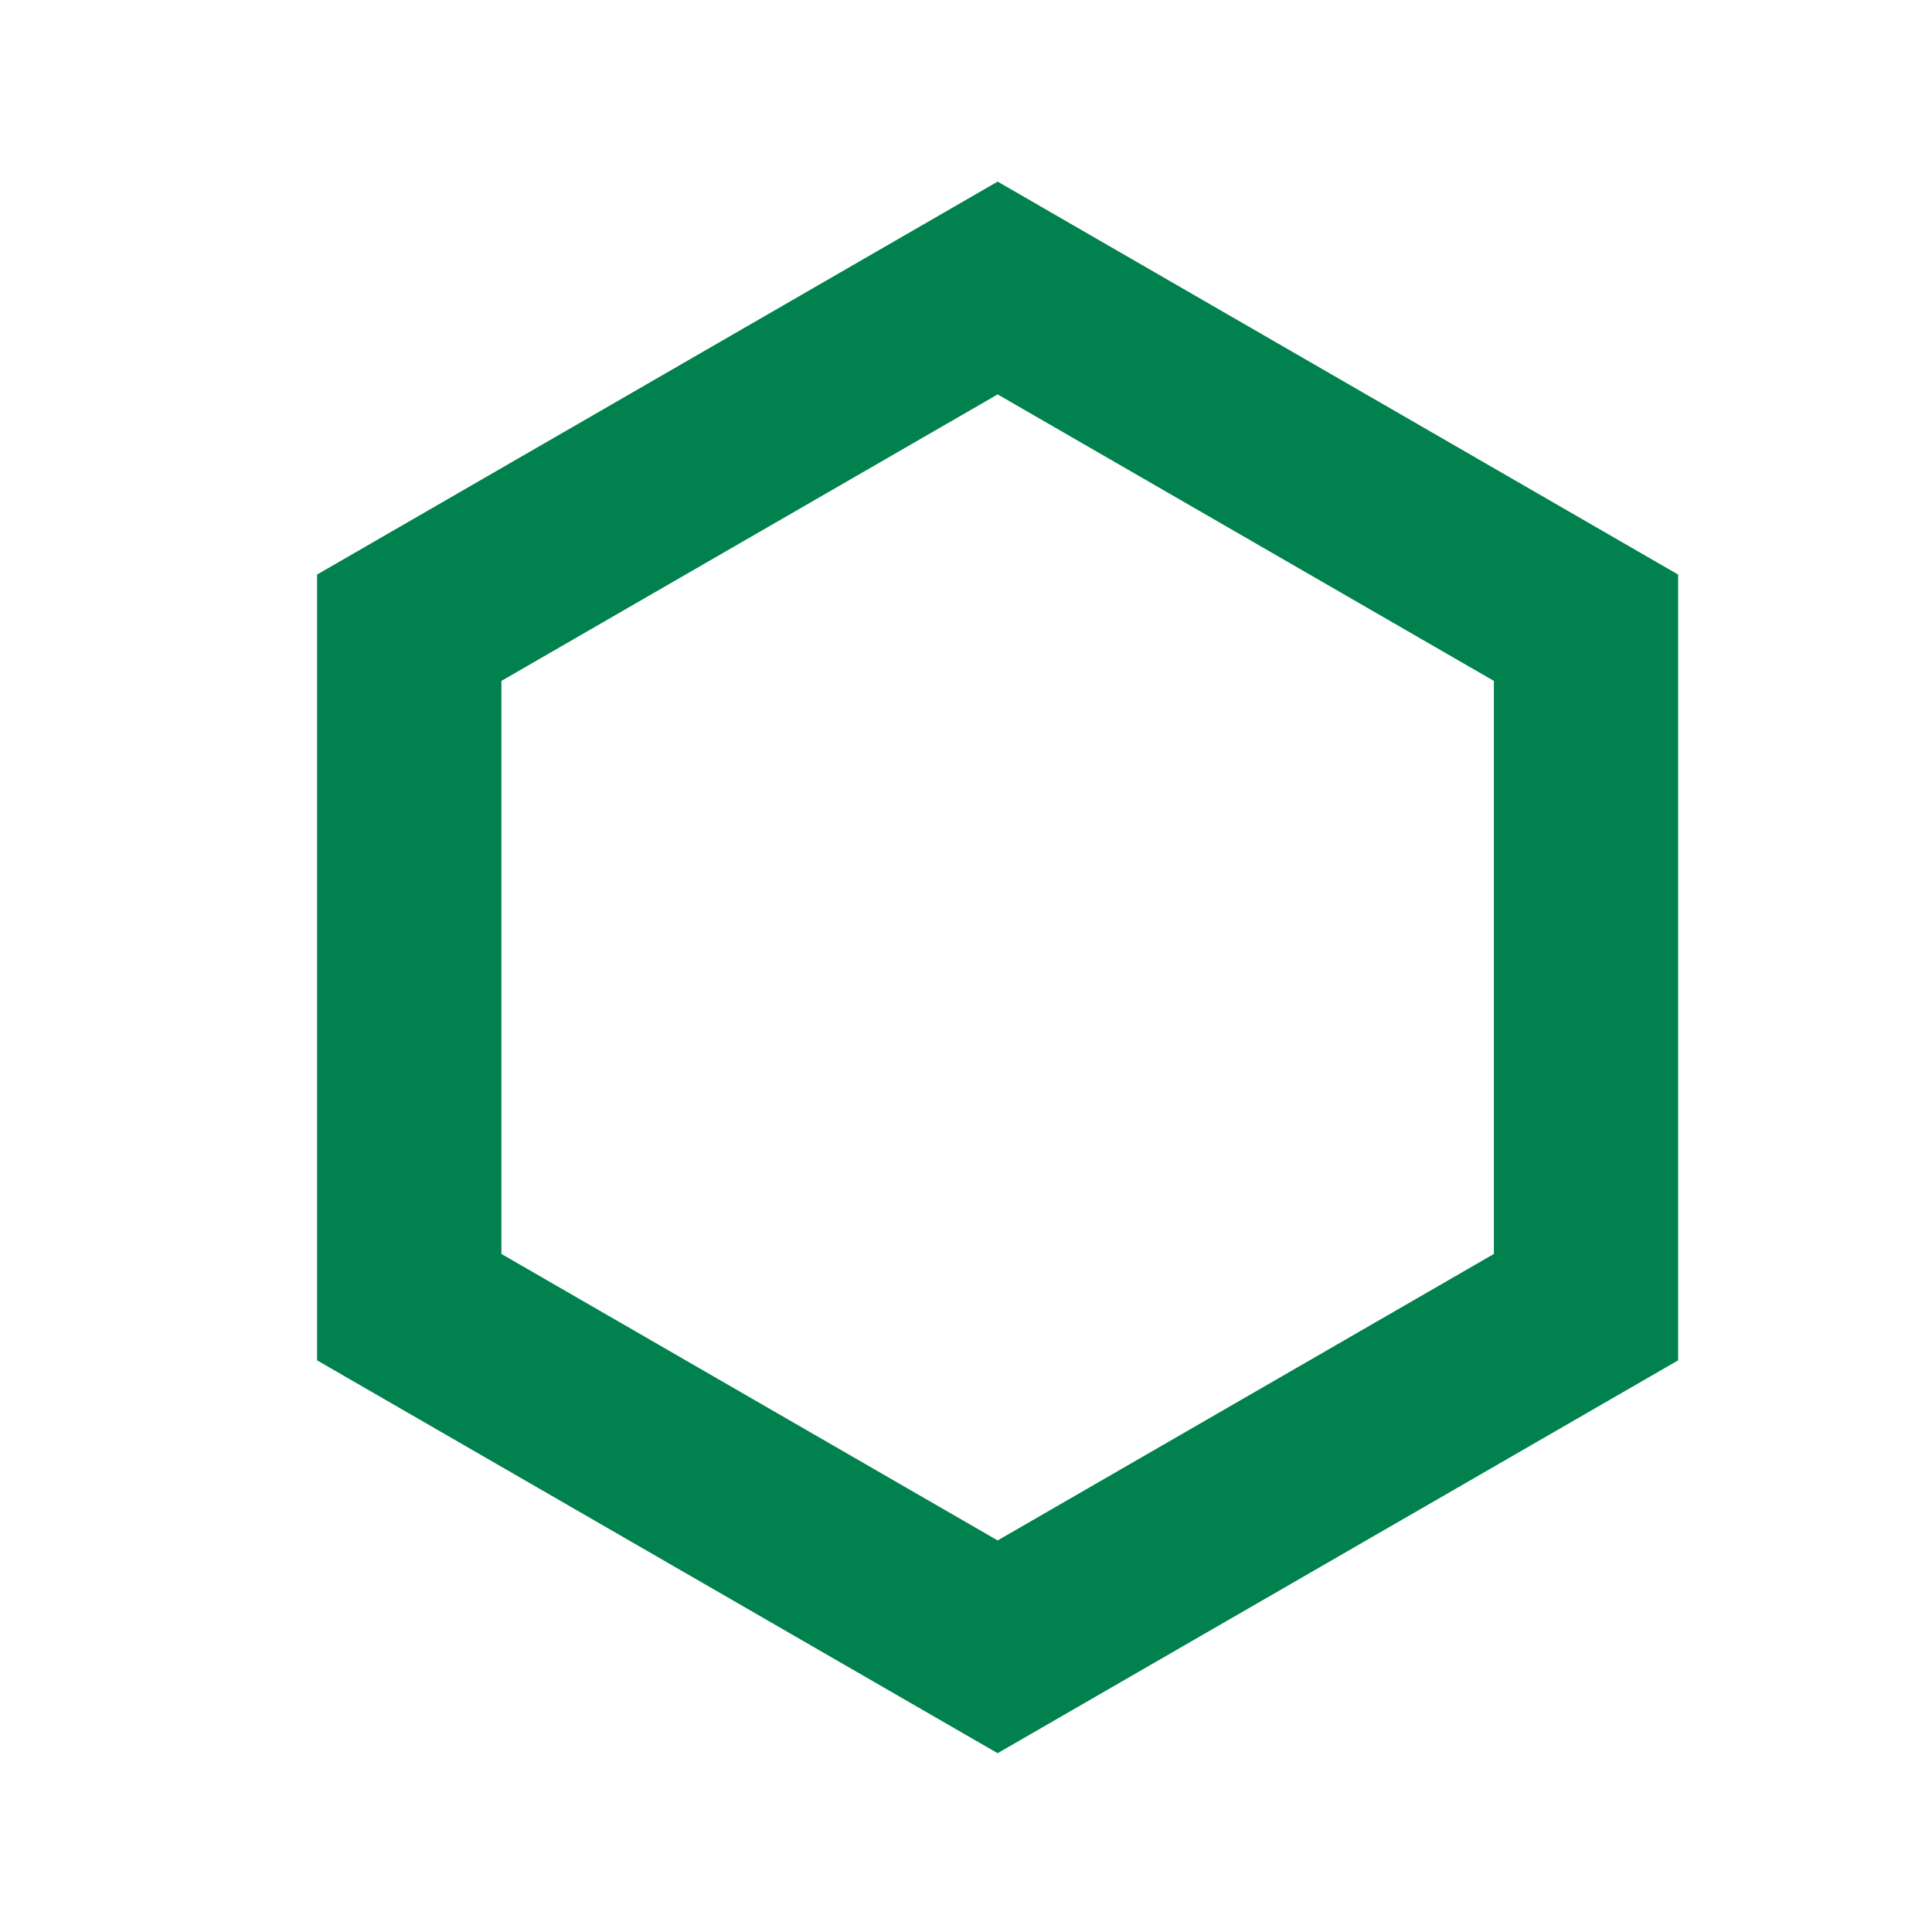<?xml version="1.0" encoding="UTF-8" standalone="no"?>
<!-- Generator: Adobe Illustrator 16.0.0, SVG Export Plug-In . SVG Version: 6.00 Build 0)  -->

<svg
   xmlns:dc="http://purl.org/dc/elements/1.1/"
   xmlns:cc="http://creativecommons.org/ns#"
   xmlns:rdf="http://www.w3.org/1999/02/22-rdf-syntax-ns#"
   xmlns:svg="http://www.w3.org/2000/svg"
   xmlns="http://www.w3.org/2000/svg"
   xmlns:sodipodi="http://sodipodi.sourceforge.net/DTD/sodipodi-0.dtd"
   xmlns:inkscape="http://www.inkscape.org/namespaces/inkscape"
   version="1.1"
   x="0px"
   y="0px"
   width="100"
   height="100"
   viewBox="0 0 100 100"
   enable-background="new 0 0 450 140"
   xml:space="preserve"
   id="svg28"
   sodipodi:docname="logo-desjardins-square.svg"
   inkscape:version="0.92.3 (2405546, 2018-03-11)"><defs
   id="defs32" /><sodipodi:namedview
   pagecolor="#ffffff"
   bordercolor="#666666"
   borderopacity="1"
   objecttolerance="10"
   gridtolerance="10"
   guidetolerance="10"
   inkscape:pageopacity="0"
   inkscape:pageshadow="2"
   inkscape:window-width="1680"
   inkscape:window-height="998"
   id="namedview30"
   showgrid="false"
   showguides="true"
   inkscape:guide-bbox="true"
   inkscape:zoom="0.79111111"
   inkscape:cx="152.176"
   inkscape:cy="62.051798"
   inkscape:window-x="-8"
   inkscape:window-y="-8"
   inkscape:window-maximized="1"
   inkscape:current-layer="g25" />
<g
   id="logo_x5F_desjardins_x5F_vert"
   transform="translate(0,-40)">
</g>
<g
   id="Calque_2"
   transform="translate(-24,-20)">
	<g
   id="g25">
		
		<path
   d="m 40.412,49.739 v 40.672 l 35.224,20.334 35.223,-20.334 V 49.739 L 75.638,29.4 Z m 60.911,5.504 V 84.904 L 75.638,99.733 49.953,84.904 V 55.243 L 75.638,40.414 Z"
   id="path5"
   inkscape:connector-curvature="0"
   style="fill:#00814d" />
		
		
		
		
		
		
		
		
		
	</g>
</g>
</svg>
